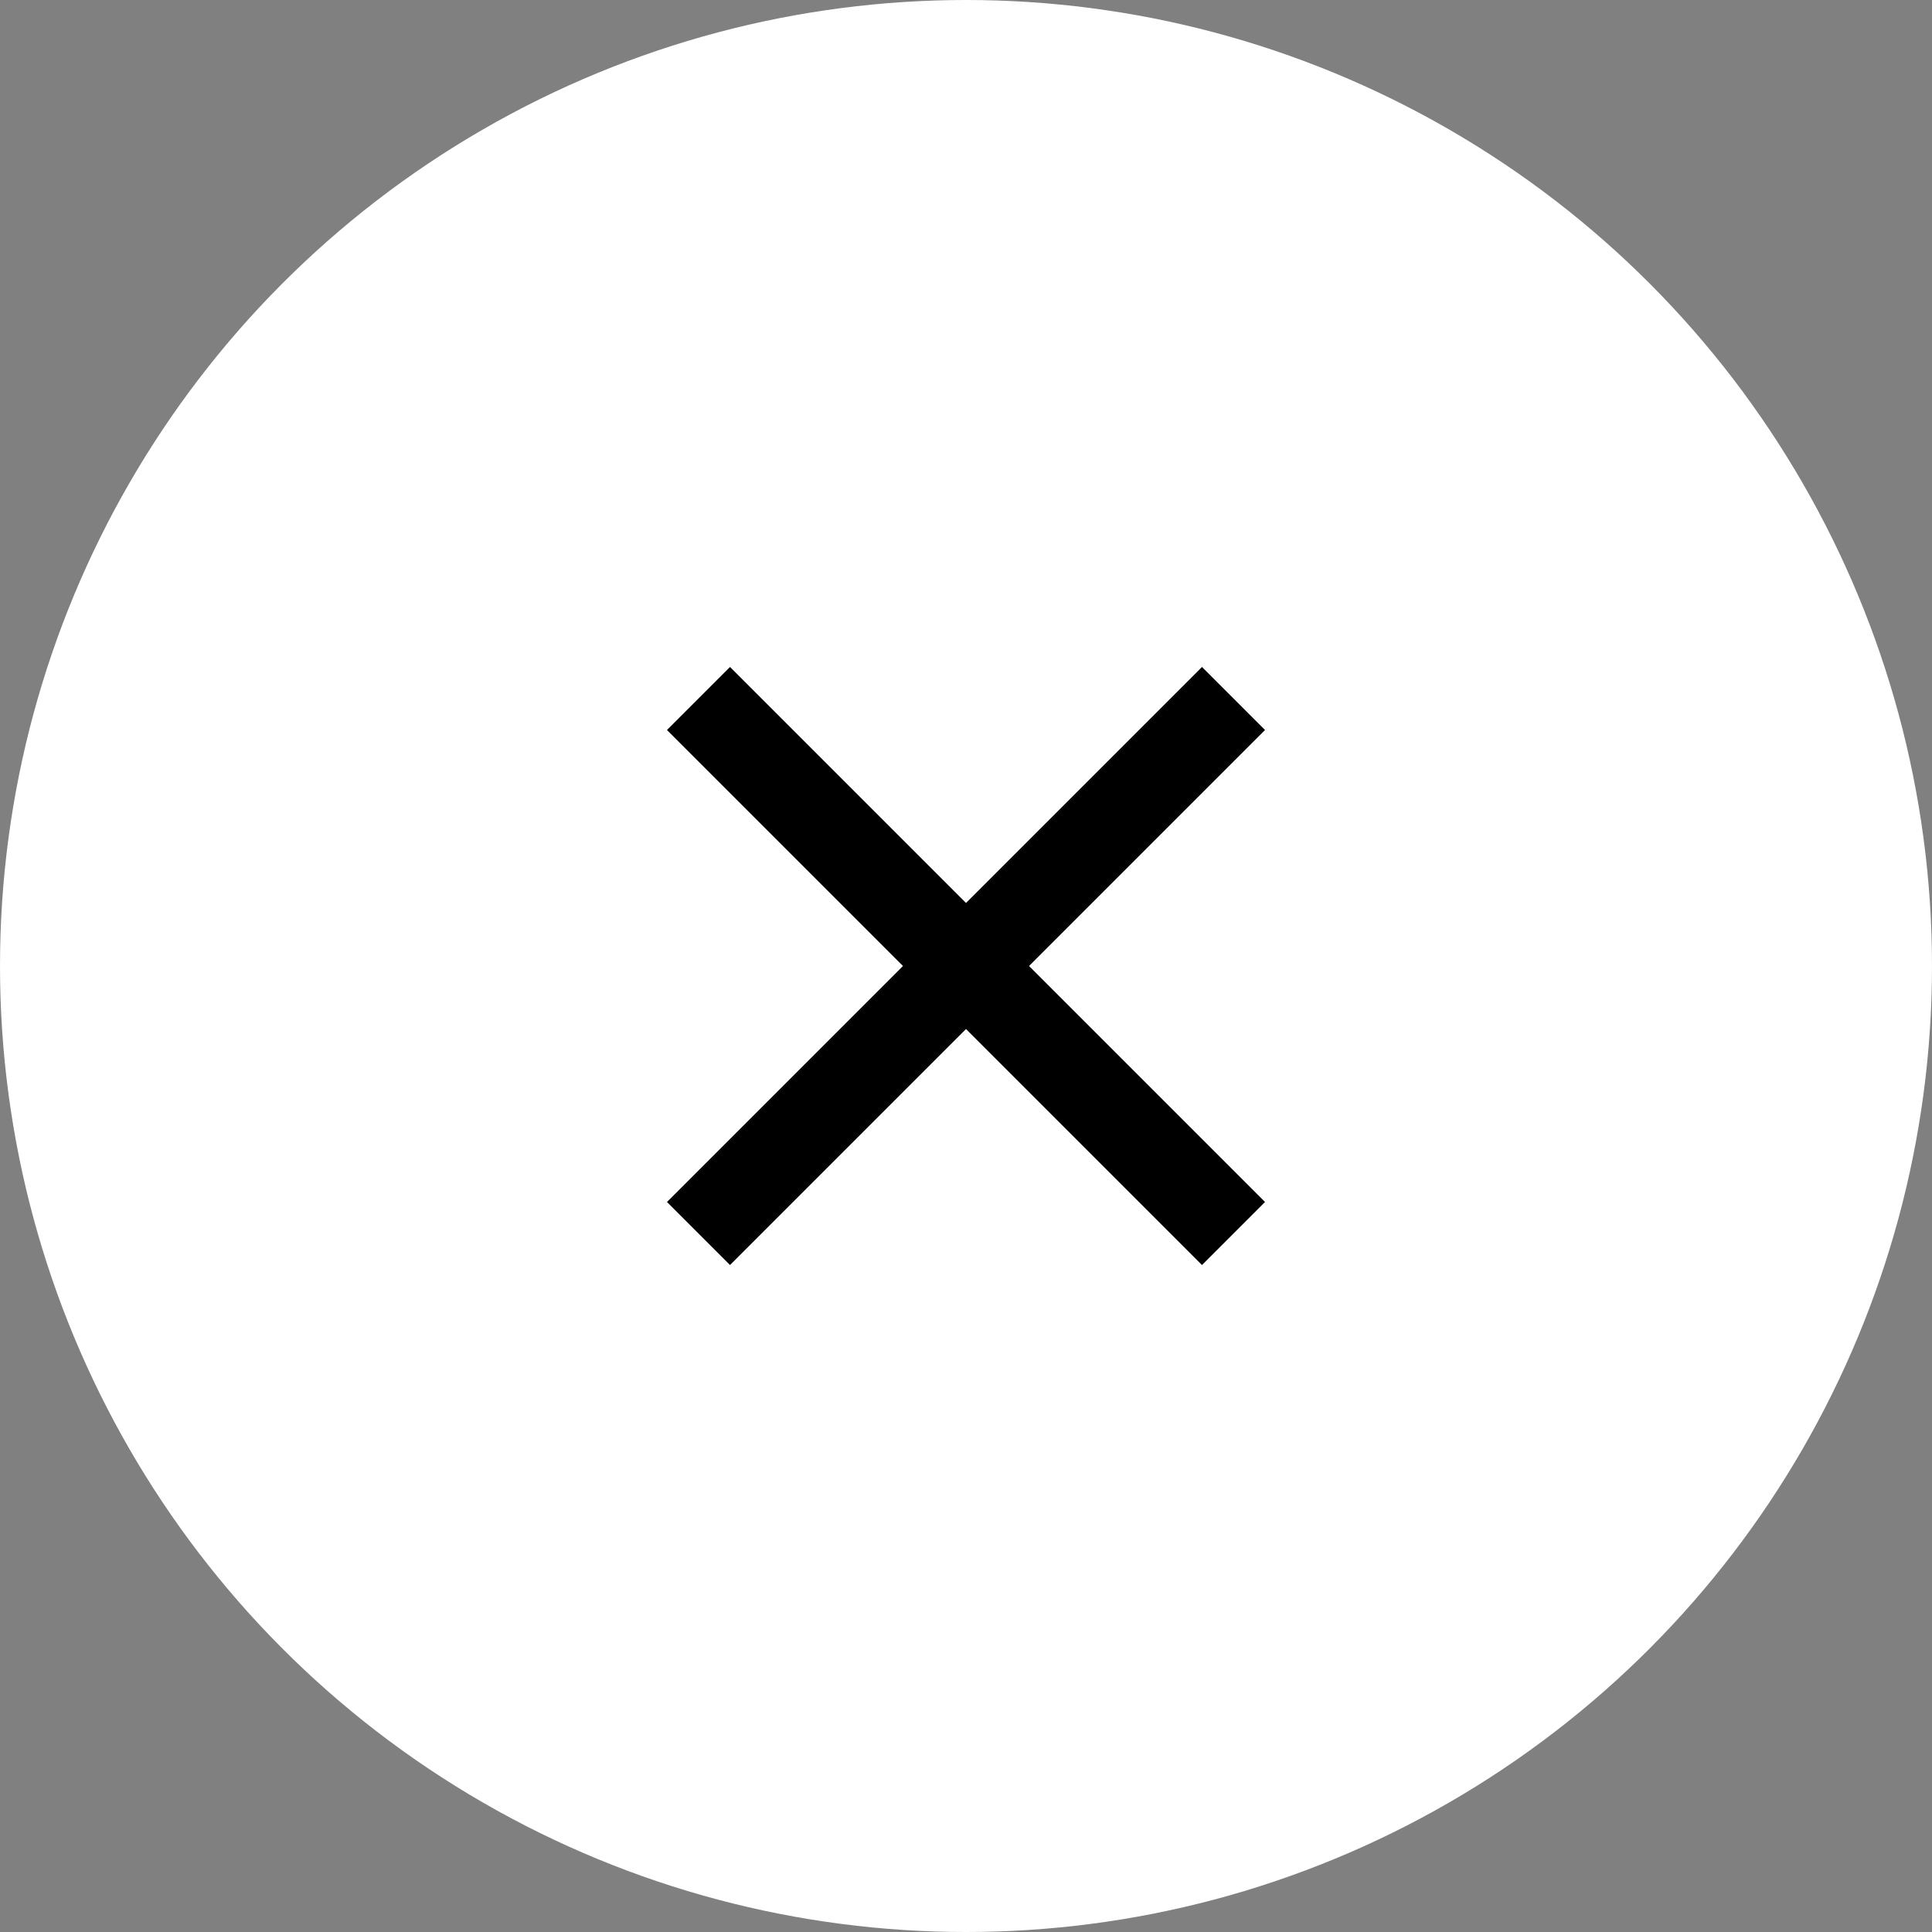 <svg width="130" height="130" viewBox="0 0 130 130" fill="none" xmlns="http://www.w3.org/2000/svg">
<rect x="0" y="0" width="130" height="130" fill="#808080" stroke="none"/>
<circle cx="65" cy="65" r="65" fill="white"/>
<path d="M49.121 85.121L65 69.242L80.879 85.121L85.121 80.879L69.242 65L85.121 49.121L80.879 44.879L65 60.758L49.121 44.879L44.879 49.121L60.758 65L44.879 80.879L49.121 85.121Z" fill="black"/>
</svg>
